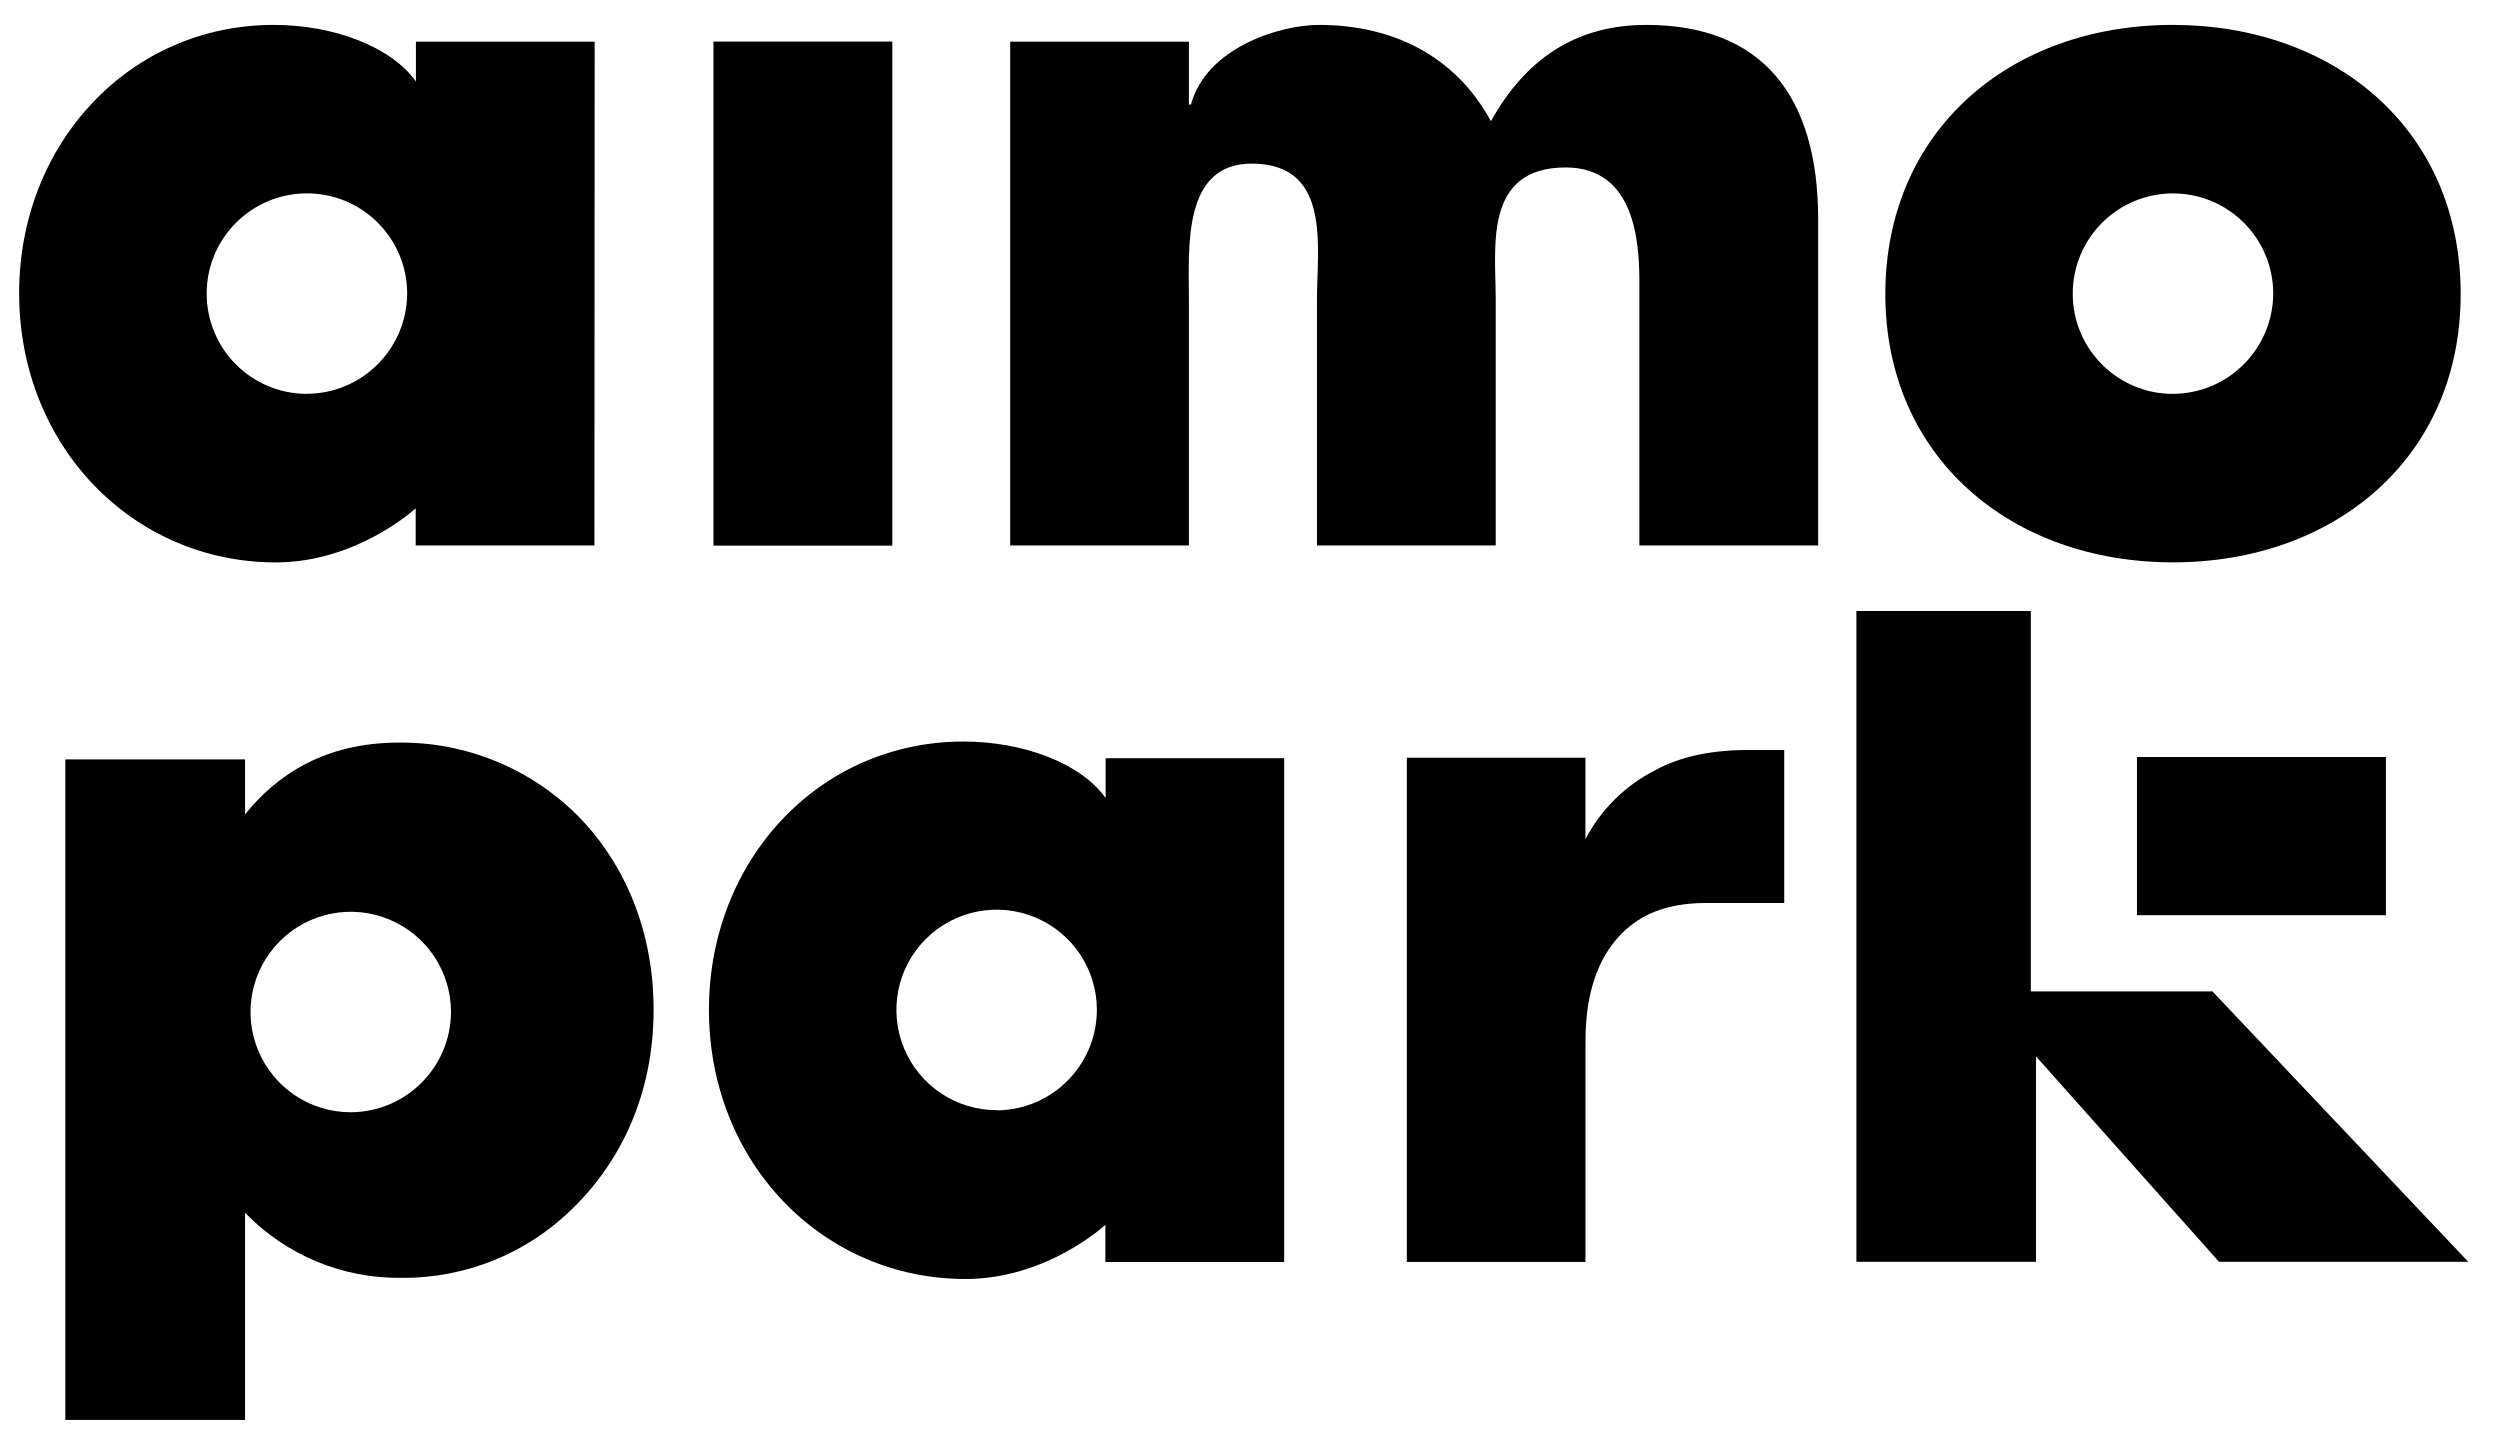 <svg width="52" height="30" viewBox="0 0 52 30" fill="none" xmlns="http://www.w3.org/2000/svg">
<g clip-path="url(#clip0_8980_102628)">
<path d="M34.245 0.518C32.773 0.518 31.727 1.234 31.011 2.521C30.256 1.131 28.927 0.518 27.436 0.518C26.612 0.518 25.091 0.996 24.772 2.174H24.729V0.867H21.012V11.345H24.729V6.222C24.729 5.138 24.591 3.384 26.06 3.403C27.696 3.422 27.393 5.138 27.393 6.222V11.345H31.111V6.222C31.111 5.159 30.849 3.483 32.566 3.483C34.017 3.483 34.099 5.058 34.099 5.874V11.346H37.818V4.564C37.818 1.969 36.632 0.518 34.242 0.518" fill="black"/>
<path d="M18.56 0.865H14.84V11.349H18.56V0.865Z" fill="black"/>
<path d="M45.199 8.193C44.047 8.194 43.113 7.261 43.113 6.109C43.112 4.958 44.045 4.024 45.197 4.023C46.348 4.022 47.282 4.955 47.283 6.107C47.277 7.256 46.348 8.186 45.199 8.192M45.199 0.518C41.79 0.518 39.215 2.73 39.215 6.118C39.215 9.494 41.81 11.697 45.199 11.697C48.549 11.697 51.182 9.53 51.182 6.118C51.182 2.643 48.504 0.518 45.199 0.518Z" fill="black"/>
<path d="M6.385 8.192C5.233 8.193 4.299 7.26 4.299 6.108C4.298 4.957 5.231 4.023 6.383 4.022C7.534 4.021 8.468 4.954 8.469 6.106C8.463 7.255 7.534 8.185 6.385 8.191M12.369 0.867H8.651V1.695C8.137 0.972 6.941 0.518 5.695 0.518C2.69 0.518 0.398 2.99 0.398 6.097C0.398 9.285 2.772 11.698 5.735 11.698C7.436 11.698 8.646 10.572 8.646 10.572V11.345H12.364L12.369 0.867Z" fill="black"/>
<path d="M20.731 23.091C19.888 23.092 19.127 22.584 18.804 21.804C18.481 21.025 18.66 20.127 19.257 19.531C19.854 18.935 20.751 18.757 21.53 19.081C22.31 19.405 22.817 20.166 22.815 21.01C22.81 22.159 21.88 23.089 20.732 23.095M26.711 15.771H22.997V16.599C22.484 15.877 21.288 15.424 20.041 15.424C17.036 15.424 14.746 17.895 14.746 21.002C14.746 24.191 17.119 26.603 20.082 26.603C21.784 26.603 22.992 25.476 22.992 25.476V26.249H26.711V15.771Z" fill="black"/>
<path d="M12.009 16.959C11.023 15.977 9.685 15.432 8.295 15.446C6.754 15.446 5.75 16.123 5.097 16.94V15.796H1.359V29.534H5.097V25.225C5.946 26.104 7.12 26.594 8.342 26.579C9.679 26.593 10.965 26.072 11.914 25.132C12.919 24.152 13.595 22.75 13.595 20.999C13.595 19.2 12.873 17.823 12.009 16.959ZM7.297 23.135C6.453 23.136 5.693 22.628 5.37 21.849C5.047 21.069 5.225 20.172 5.821 19.576C6.418 18.979 7.315 18.801 8.094 19.124C8.874 19.447 9.382 20.208 9.381 21.051C9.375 22.2 8.445 23.129 7.297 23.135Z" fill="black"/>
<path d="M42.241 20.621V20.527V12.709H38.613V26.246H42.349V21.973L46.156 26.246H51.34L46.019 20.621H42.241Z" fill="black"/>
<path d="M49.627 15.746H44.449V19.036H49.627V15.746Z" fill="black"/>
<path d="M33.841 19.316C33.859 19.3 33.881 19.28 33.908 19.259L33.933 19.24L33.966 19.215C34.448 18.857 35.014 18.787 35.446 18.782H37.112V16.741V15.6H36.274C35.61 15.609 34.972 15.726 34.44 16.015C33.813 16.33 33.301 16.834 32.977 17.455V15.761H29.262V26.248H32.978V21.707C32.978 21.149 33.025 20.058 33.814 19.338L33.841 19.316Z" fill="black"/>
</g>
<defs>
<clipPath id="clip0_8980_102628">
<rect width="50.994" height="29.222" fill="white" transform="translate(0.398 0.518)"/>
</clipPath>
</defs>
</svg>
